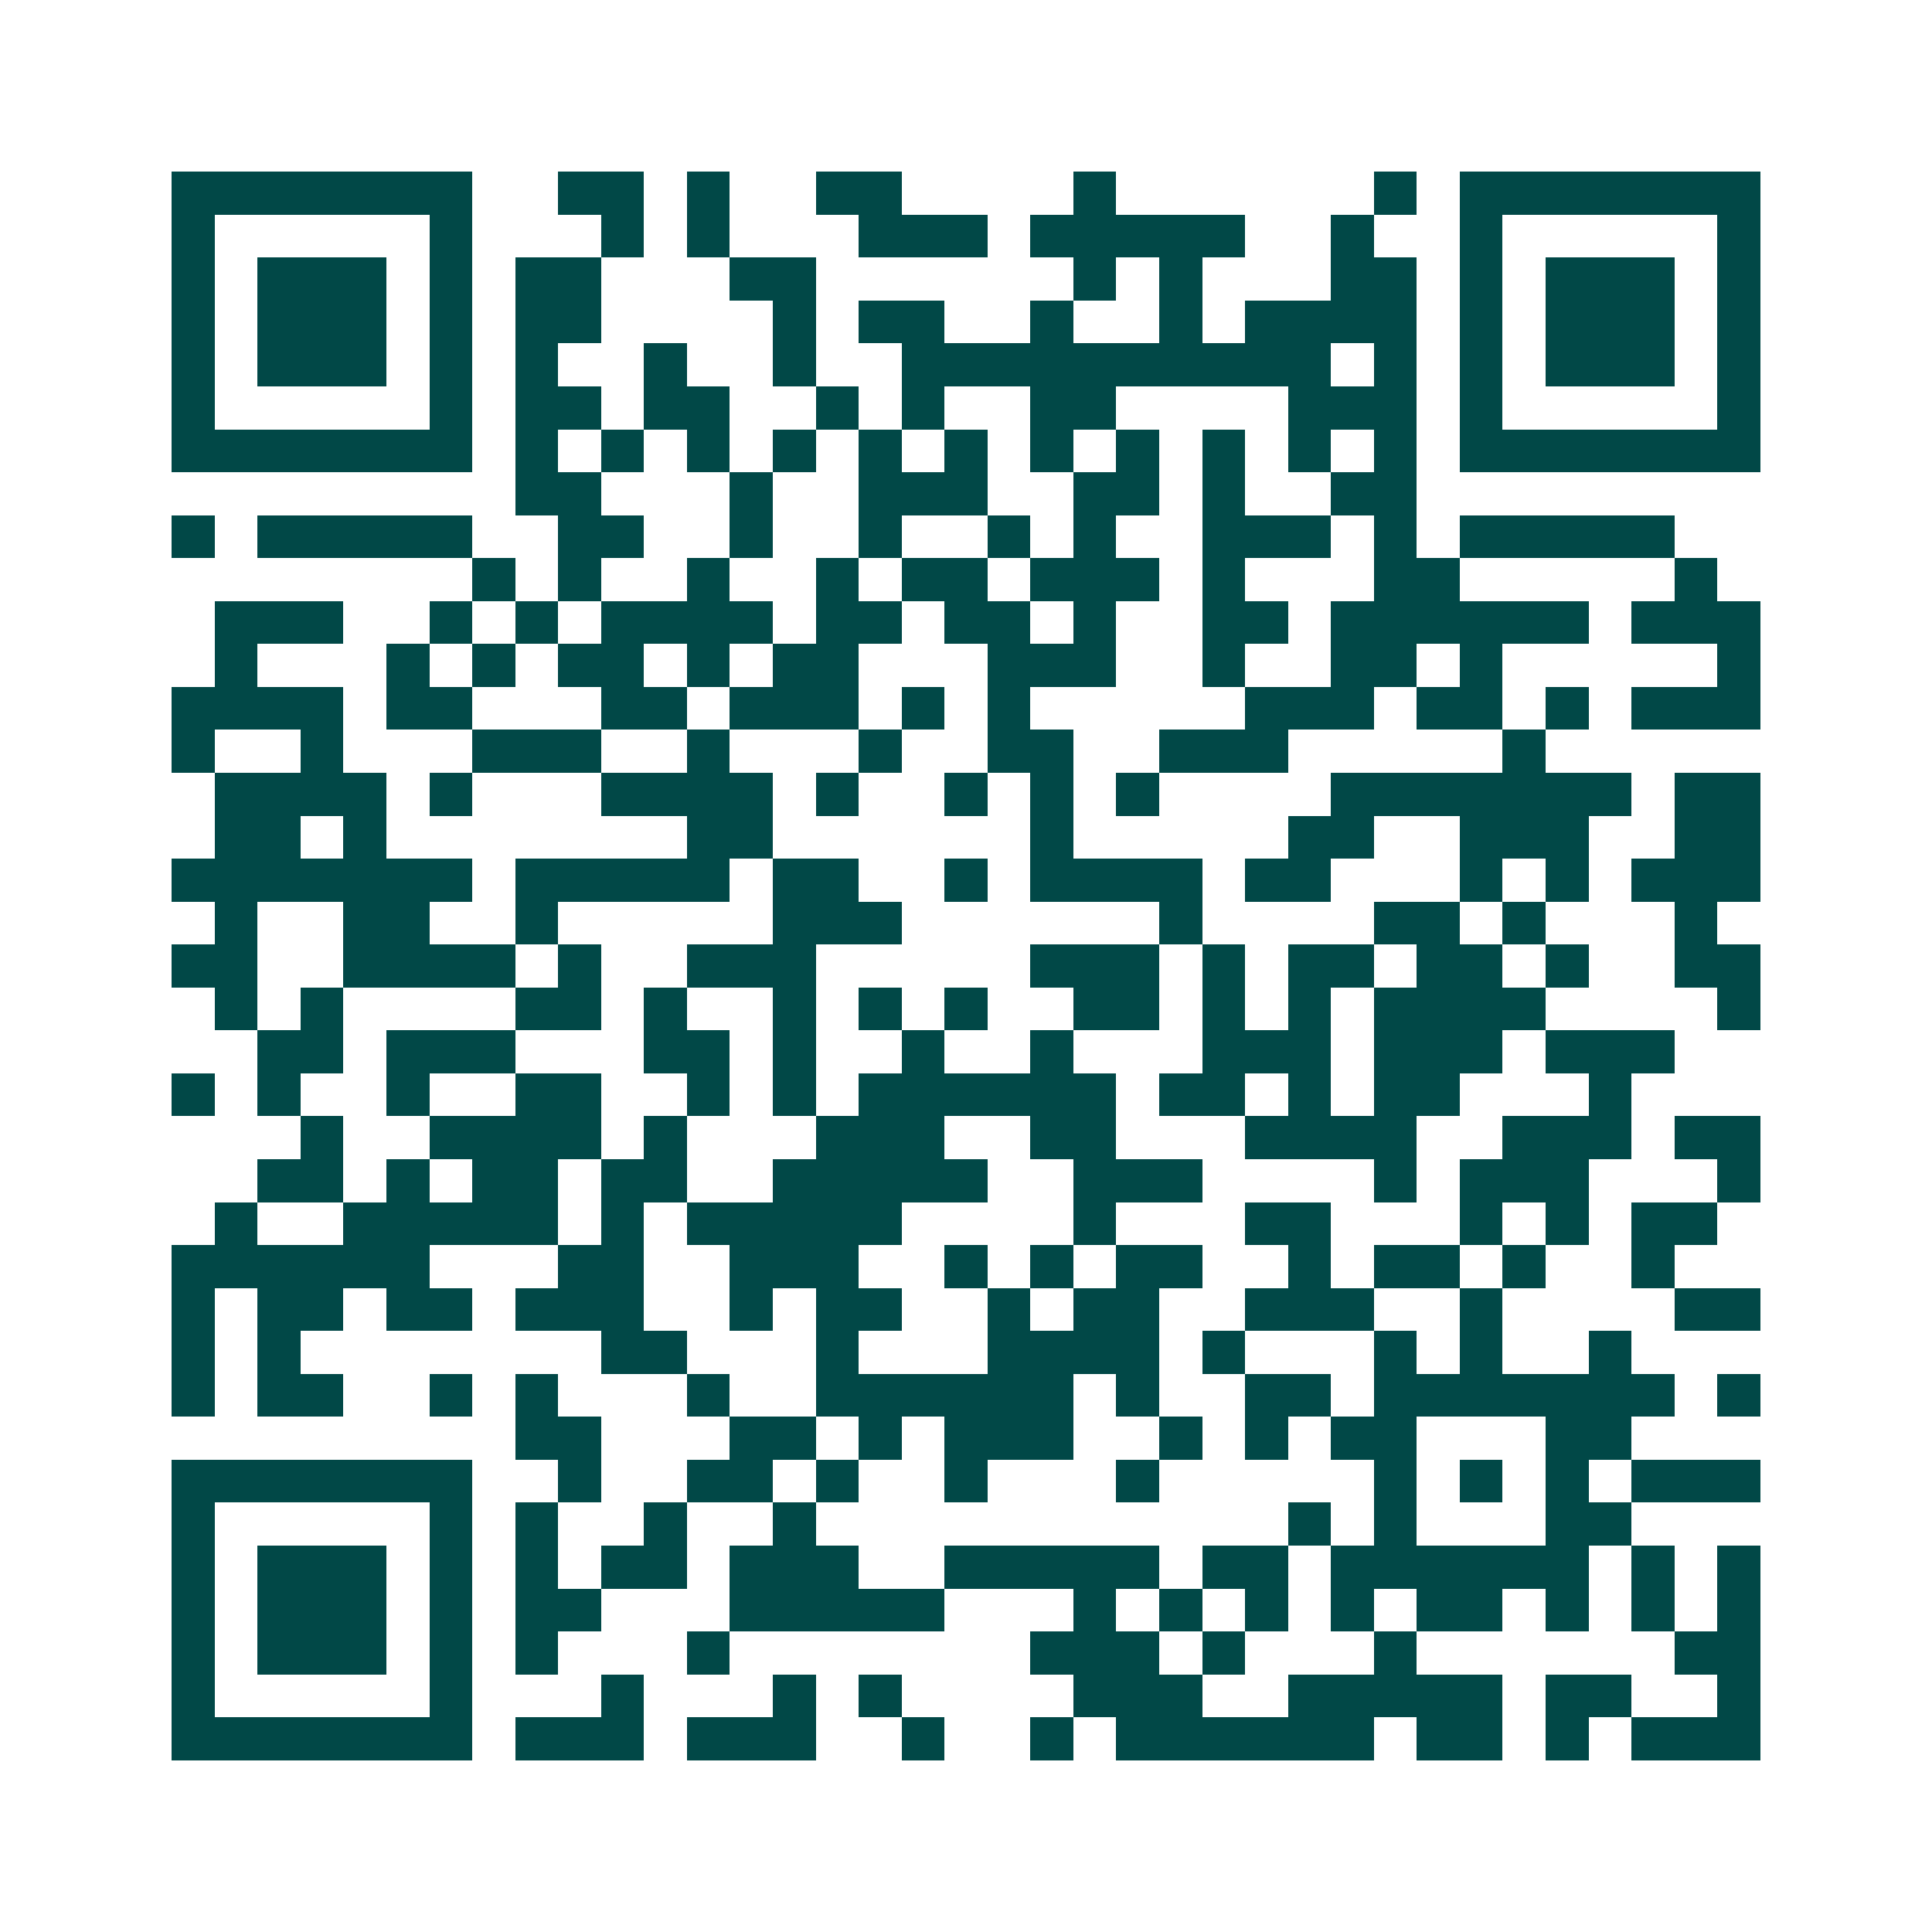 <svg xmlns="http://www.w3.org/2000/svg" width="200" height="200" viewBox="0 0 45 45" shape-rendering="crispEdges"><path fill="#ffffff" d="M0 0h45v45H0z"/><path stroke="#014847" d="M4 4.5h7m2 0h2m1 0h1m2 0h2m4 0h1m6 0h1m1 0h7M4 5.5h1m5 0h1m3 0h1m1 0h1m3 0h3m1 0h5m2 0h1m2 0h1m5 0h1M4 6.5h1m1 0h3m1 0h1m1 0h2m3 0h2m6 0h1m1 0h1m3 0h2m1 0h1m1 0h3m1 0h1M4 7.5h1m1 0h3m1 0h1m1 0h2m4 0h1m1 0h2m2 0h1m2 0h1m1 0h4m1 0h1m1 0h3m1 0h1M4 8.5h1m1 0h3m1 0h1m1 0h1m2 0h1m2 0h1m2 0h10m1 0h1m1 0h1m1 0h3m1 0h1M4 9.5h1m5 0h1m1 0h2m1 0h2m2 0h1m1 0h1m2 0h2m4 0h3m1 0h1m5 0h1M4 10.5h7m1 0h1m1 0h1m1 0h1m1 0h1m1 0h1m1 0h1m1 0h1m1 0h1m1 0h1m1 0h1m1 0h1m1 0h7M12 11.5h2m3 0h1m2 0h3m2 0h2m1 0h1m2 0h2M4 12.5h1m1 0h5m2 0h2m2 0h1m2 0h1m2 0h1m1 0h1m2 0h3m1 0h1m1 0h5M11 13.5h1m1 0h1m2 0h1m2 0h1m1 0h2m1 0h3m1 0h1m3 0h2m5 0h1M5 14.5h3m2 0h1m1 0h1m1 0h4m1 0h2m1 0h2m1 0h1m2 0h2m1 0h6m1 0h3M5 15.5h1m3 0h1m1 0h1m1 0h2m1 0h1m1 0h2m3 0h3m2 0h1m2 0h2m1 0h1m5 0h1M4 16.5h4m1 0h2m3 0h2m1 0h3m1 0h1m1 0h1m5 0h3m1 0h2m1 0h1m1 0h3M4 17.5h1m2 0h1m3 0h3m2 0h1m3 0h1m2 0h2m2 0h3m5 0h1M5 18.5h4m1 0h1m3 0h4m1 0h1m2 0h1m1 0h1m1 0h1m4 0h7m1 0h2M5 19.5h2m1 0h1m7 0h2m6 0h1m5 0h2m2 0h3m2 0h2M4 20.5h7m1 0h5m1 0h2m2 0h1m1 0h4m1 0h2m3 0h1m1 0h1m1 0h3M5 21.5h1m2 0h2m2 0h1m5 0h3m6 0h1m4 0h2m1 0h1m3 0h1M4 22.5h2m2 0h4m1 0h1m2 0h3m5 0h3m1 0h1m1 0h2m1 0h2m1 0h1m2 0h2M5 23.5h1m1 0h1m4 0h2m1 0h1m2 0h1m1 0h1m1 0h1m2 0h2m1 0h1m1 0h1m1 0h4m4 0h1M6 24.5h2m1 0h3m3 0h2m1 0h1m2 0h1m2 0h1m3 0h3m1 0h3m1 0h3M4 25.5h1m1 0h1m2 0h1m2 0h2m2 0h1m1 0h1m1 0h6m1 0h2m1 0h1m1 0h2m3 0h1M7 26.5h1m2 0h4m1 0h1m3 0h3m2 0h2m3 0h4m2 0h3m1 0h2M6 27.5h2m1 0h1m1 0h2m1 0h2m2 0h5m2 0h3m4 0h1m1 0h3m3 0h1M5 28.5h1m2 0h5m1 0h1m1 0h5m4 0h1m3 0h2m3 0h1m1 0h1m1 0h2M4 29.5h6m3 0h2m2 0h3m2 0h1m1 0h1m1 0h2m2 0h1m1 0h2m1 0h1m2 0h1M4 30.5h1m1 0h2m1 0h2m1 0h3m2 0h1m1 0h2m2 0h1m1 0h2m2 0h3m2 0h1m4 0h2M4 31.5h1m1 0h1m7 0h2m3 0h1m3 0h4m1 0h1m3 0h1m1 0h1m2 0h1M4 32.5h1m1 0h2m2 0h1m1 0h1m3 0h1m2 0h6m1 0h1m2 0h2m1 0h7m1 0h1M12 33.5h2m3 0h2m1 0h1m1 0h3m2 0h1m1 0h1m1 0h2m3 0h2M4 34.5h7m2 0h1m2 0h2m1 0h1m2 0h1m3 0h1m5 0h1m1 0h1m1 0h1m1 0h3M4 35.5h1m5 0h1m1 0h1m2 0h1m2 0h1m11 0h1m1 0h1m3 0h2M4 36.5h1m1 0h3m1 0h1m1 0h1m1 0h2m1 0h3m2 0h5m1 0h2m1 0h6m1 0h1m1 0h1M4 37.5h1m1 0h3m1 0h1m1 0h2m3 0h5m3 0h1m1 0h1m1 0h1m1 0h1m1 0h2m1 0h1m1 0h1m1 0h1M4 38.5h1m1 0h3m1 0h1m1 0h1m3 0h1m7 0h3m1 0h1m3 0h1m6 0h2M4 39.5h1m5 0h1m3 0h1m3 0h1m1 0h1m4 0h3m2 0h5m1 0h2m2 0h1M4 40.5h7m1 0h3m1 0h3m2 0h1m2 0h1m1 0h6m1 0h2m1 0h1m1 0h3"/></svg>
